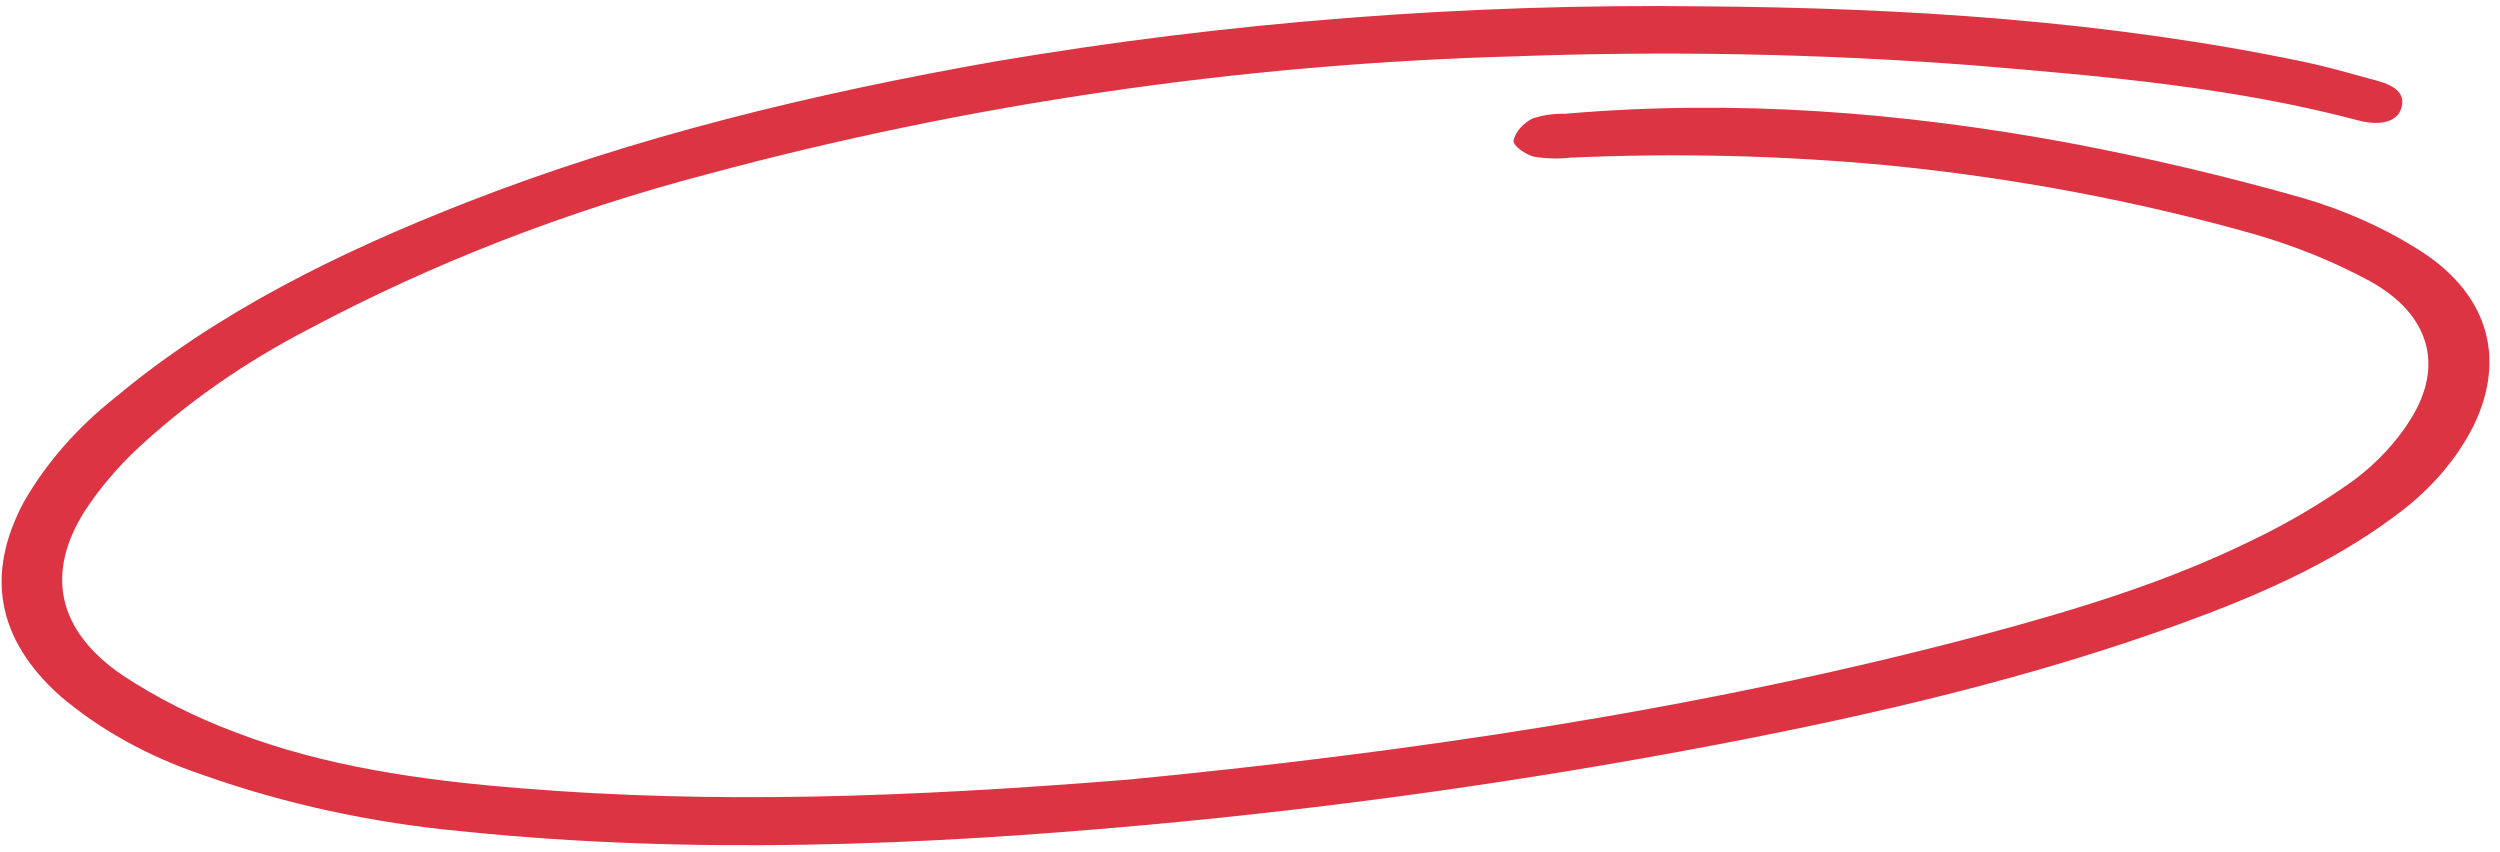 <?xml version="1.0" encoding="utf-8"?>
<svg xmlns="http://www.w3.org/2000/svg" width="179" height="61" viewBox="0 0 179 61" fill="none">
<path d="M80.81 55.818C100.101 53.948 121.539 50.925 142.38 45.336C148.853 43.6 155.197 41.642 161.102 38.757C163.77 37.485 166.276 36.008 168.581 34.35C170.251 33.087 171.622 31.604 172.626 29.976C175 26.148 173.962 22.496 169.682 20.127C167.121 18.742 164.34 17.613 161.401 16.765C152.915 14.366 144.079 12.71 135.053 11.828C127.591 11.131 120.037 10.95 112.481 11.287C111.595 11.386 110.699 11.363 109.835 11.22C109.204 11.051 108.322 10.444 108.366 10.048C108.449 9.733 108.613 9.431 108.848 9.163C109.083 8.894 109.383 8.663 109.731 8.484C110.471 8.239 111.264 8.124 112.055 8.147C124.293 7.083 136.271 8.048 148.025 10.211C153.757 11.29 159.395 12.617 164.914 14.187C167.85 15.05 170.582 16.262 173.017 17.781C178.125 20.914 179.488 25.581 177.113 30.472C175.862 32.974 173.877 35.232 171.323 37.059C166.848 40.377 161.581 42.686 156.065 44.681C145.415 48.546 134.263 51.147 122.955 53.309C109.506 55.88 95.897 57.8 82.209 59.056C65.801 60.559 49.428 61.201 33.153 59.528C26.661 58.93 20.364 57.561 14.478 55.468C10.598 54.16 7.132 52.237 4.292 49.818C-0.244 45.752 -1.033 41.112 1.672 36.006C3.266 33.19 5.518 30.613 8.308 28.412C15.484 22.421 24.159 18.101 33.423 14.485C45.503 9.765 58.238 6.696 71.278 4.396C87.942 1.57 104.893 0.247 121.792 0.453C136.417 0.554 150.902 1.488 164.965 4.428C166.765 4.81 168.509 5.32 170.27 5.799C171.496 6.138 172.321 6.75 171.894 7.854C171.577 8.702 170.443 9.039 168.865 8.625C159.969 6.258 150.645 5.454 141.304 4.679C130.372 3.844 119.346 3.63 108.311 4.039C88.796 4.588 69.38 7.424 50.717 12.453C40.6 15.1 30.962 18.844 22.092 23.572C17.436 25.985 13.249 28.92 9.673 32.279C8.332 33.567 7.162 34.955 6.18 36.42C3.207 40.972 4.063 45.148 8.783 48.356C11.233 49.971 13.939 51.338 16.84 52.427C23.234 54.883 30.223 55.88 37.347 56.444C51.031 57.558 64.733 57.114 80.81 55.818Z" fill="#DD3444"/>
</svg>